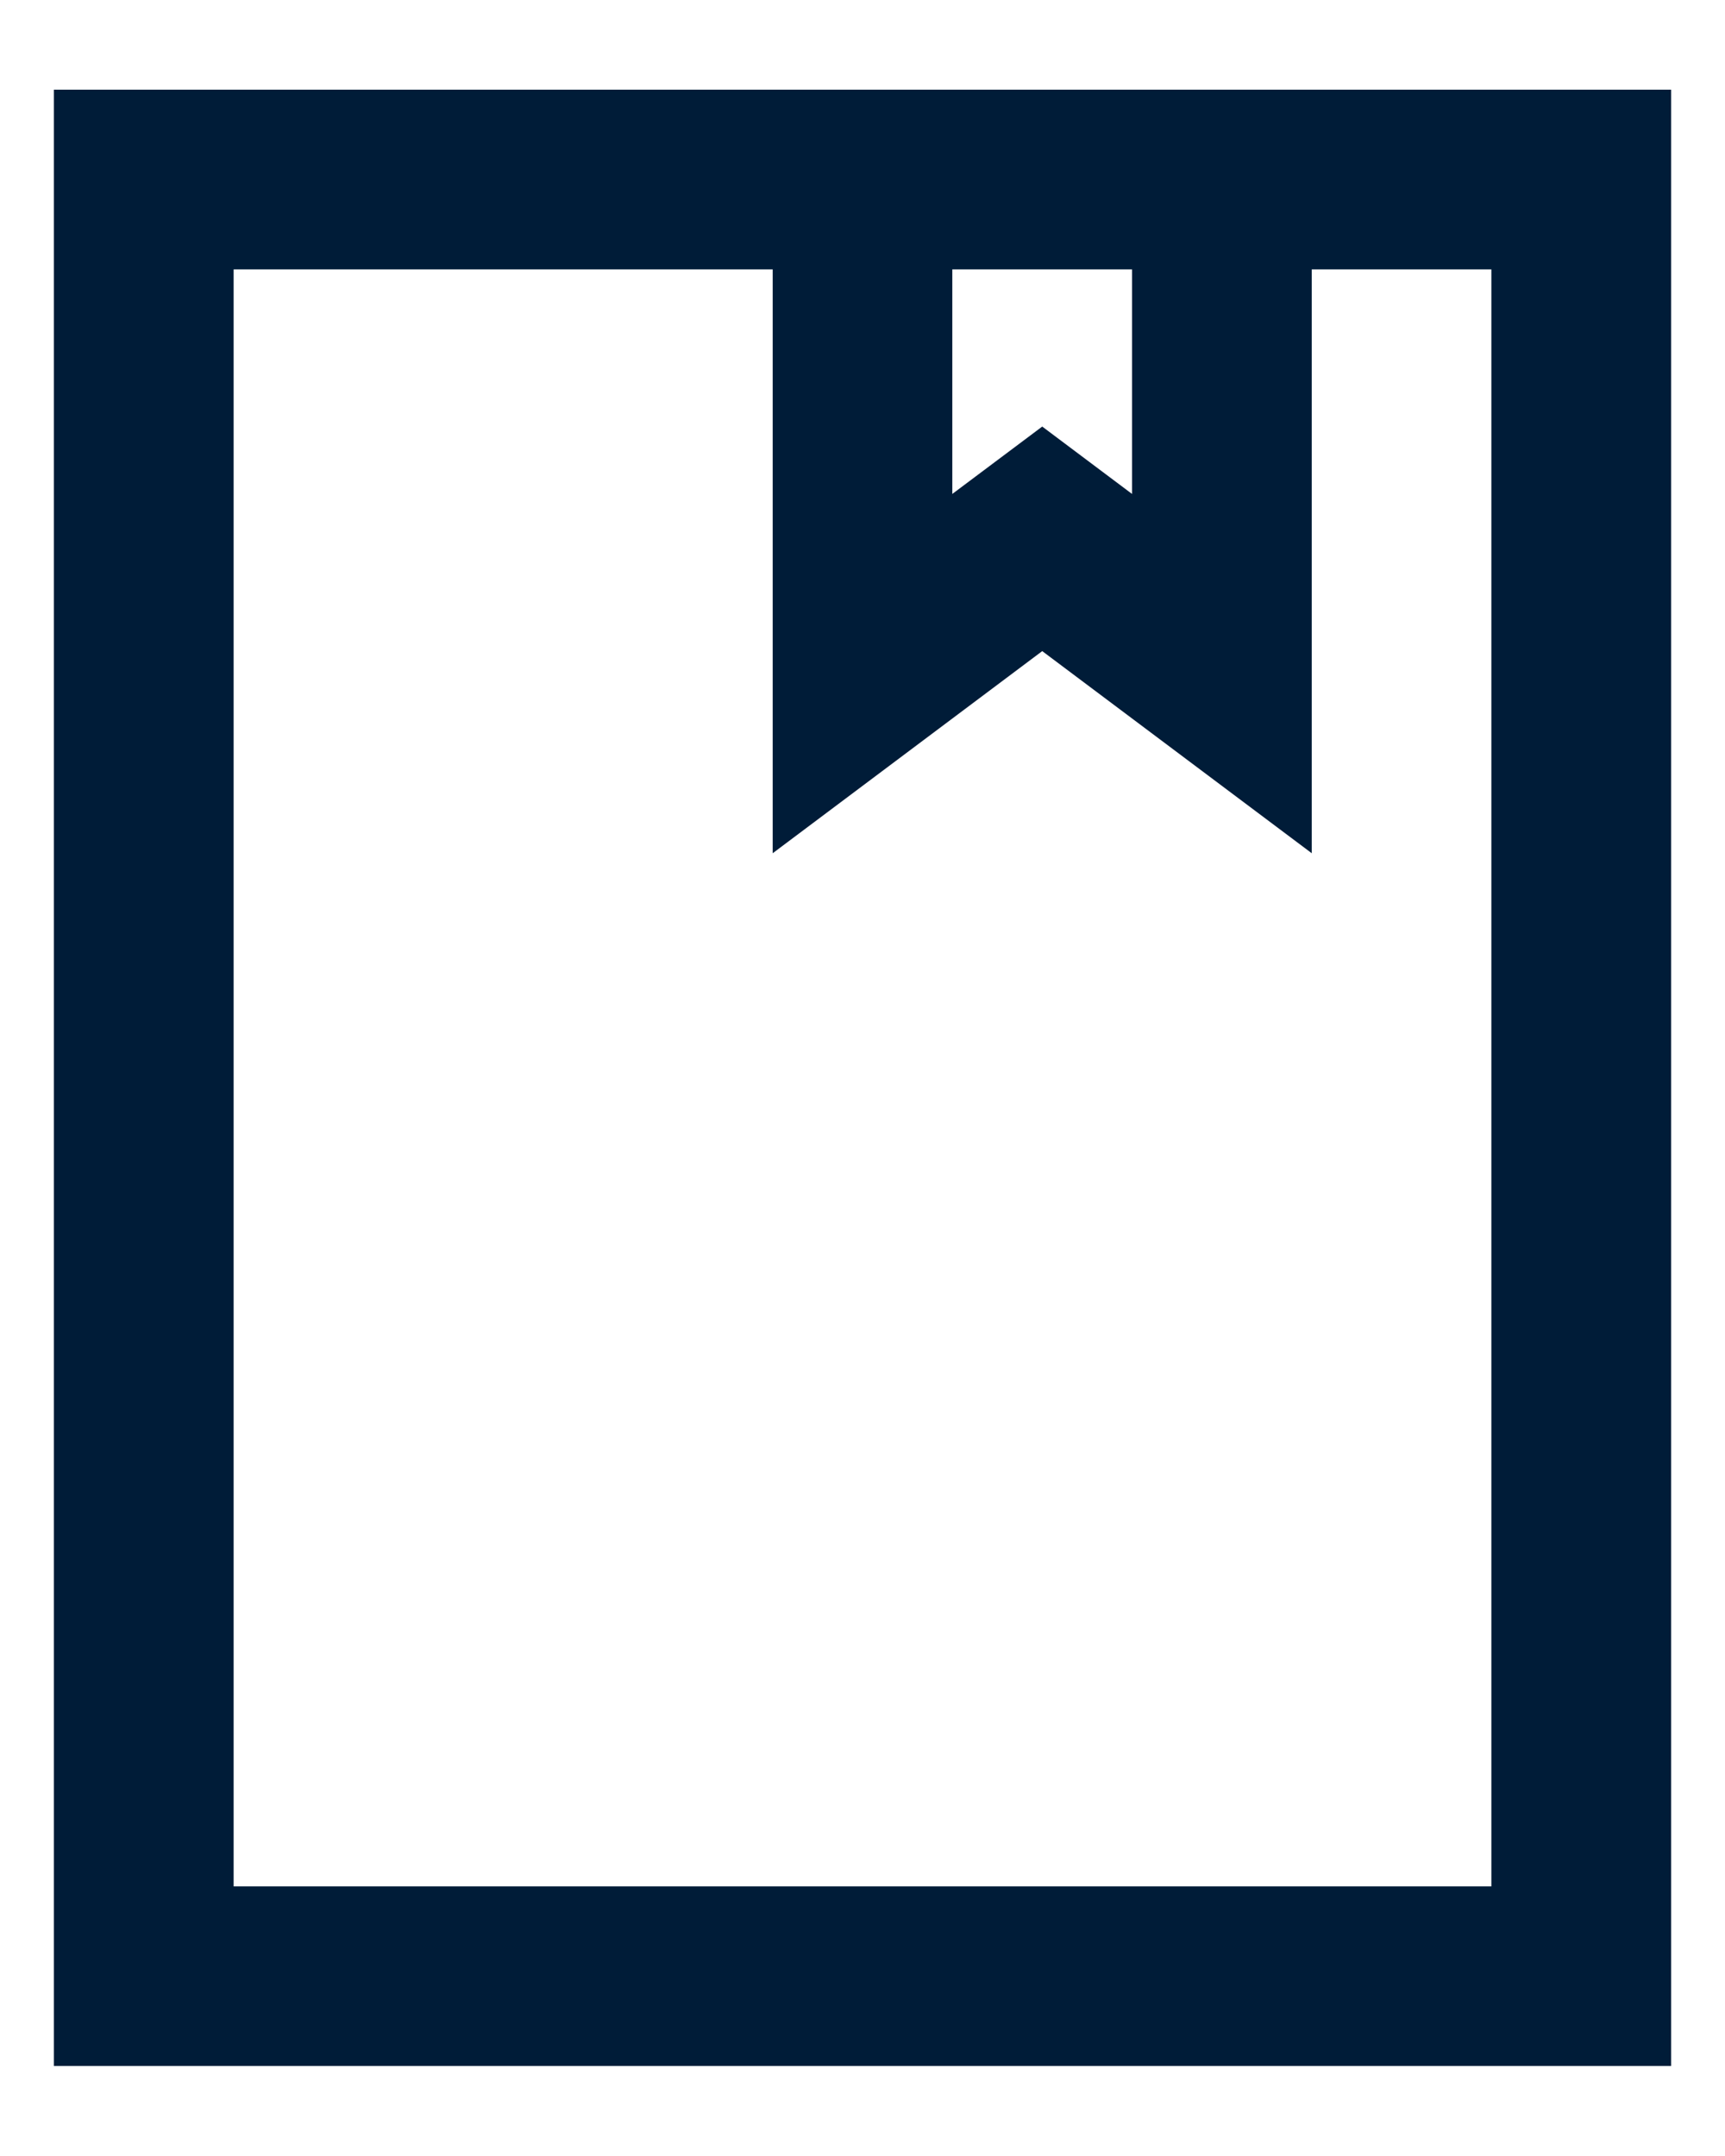 <svg width="16" height="20" viewBox="0 0 16 20" fill="none" xmlns="http://www.w3.org/2000/svg">
<path d="M13.833 2.499H12.167V7.915L9.667 6.04L7.167 7.915V2.499H2.167V17.499H13.833V2.499ZM8.833 2.499V4.582L9.667 3.957L10.5 4.582V2.499H8.833ZM15.5 19.165H0.5V0.832H15.5V19.165Z" fill="#001C38"/>
</svg>

